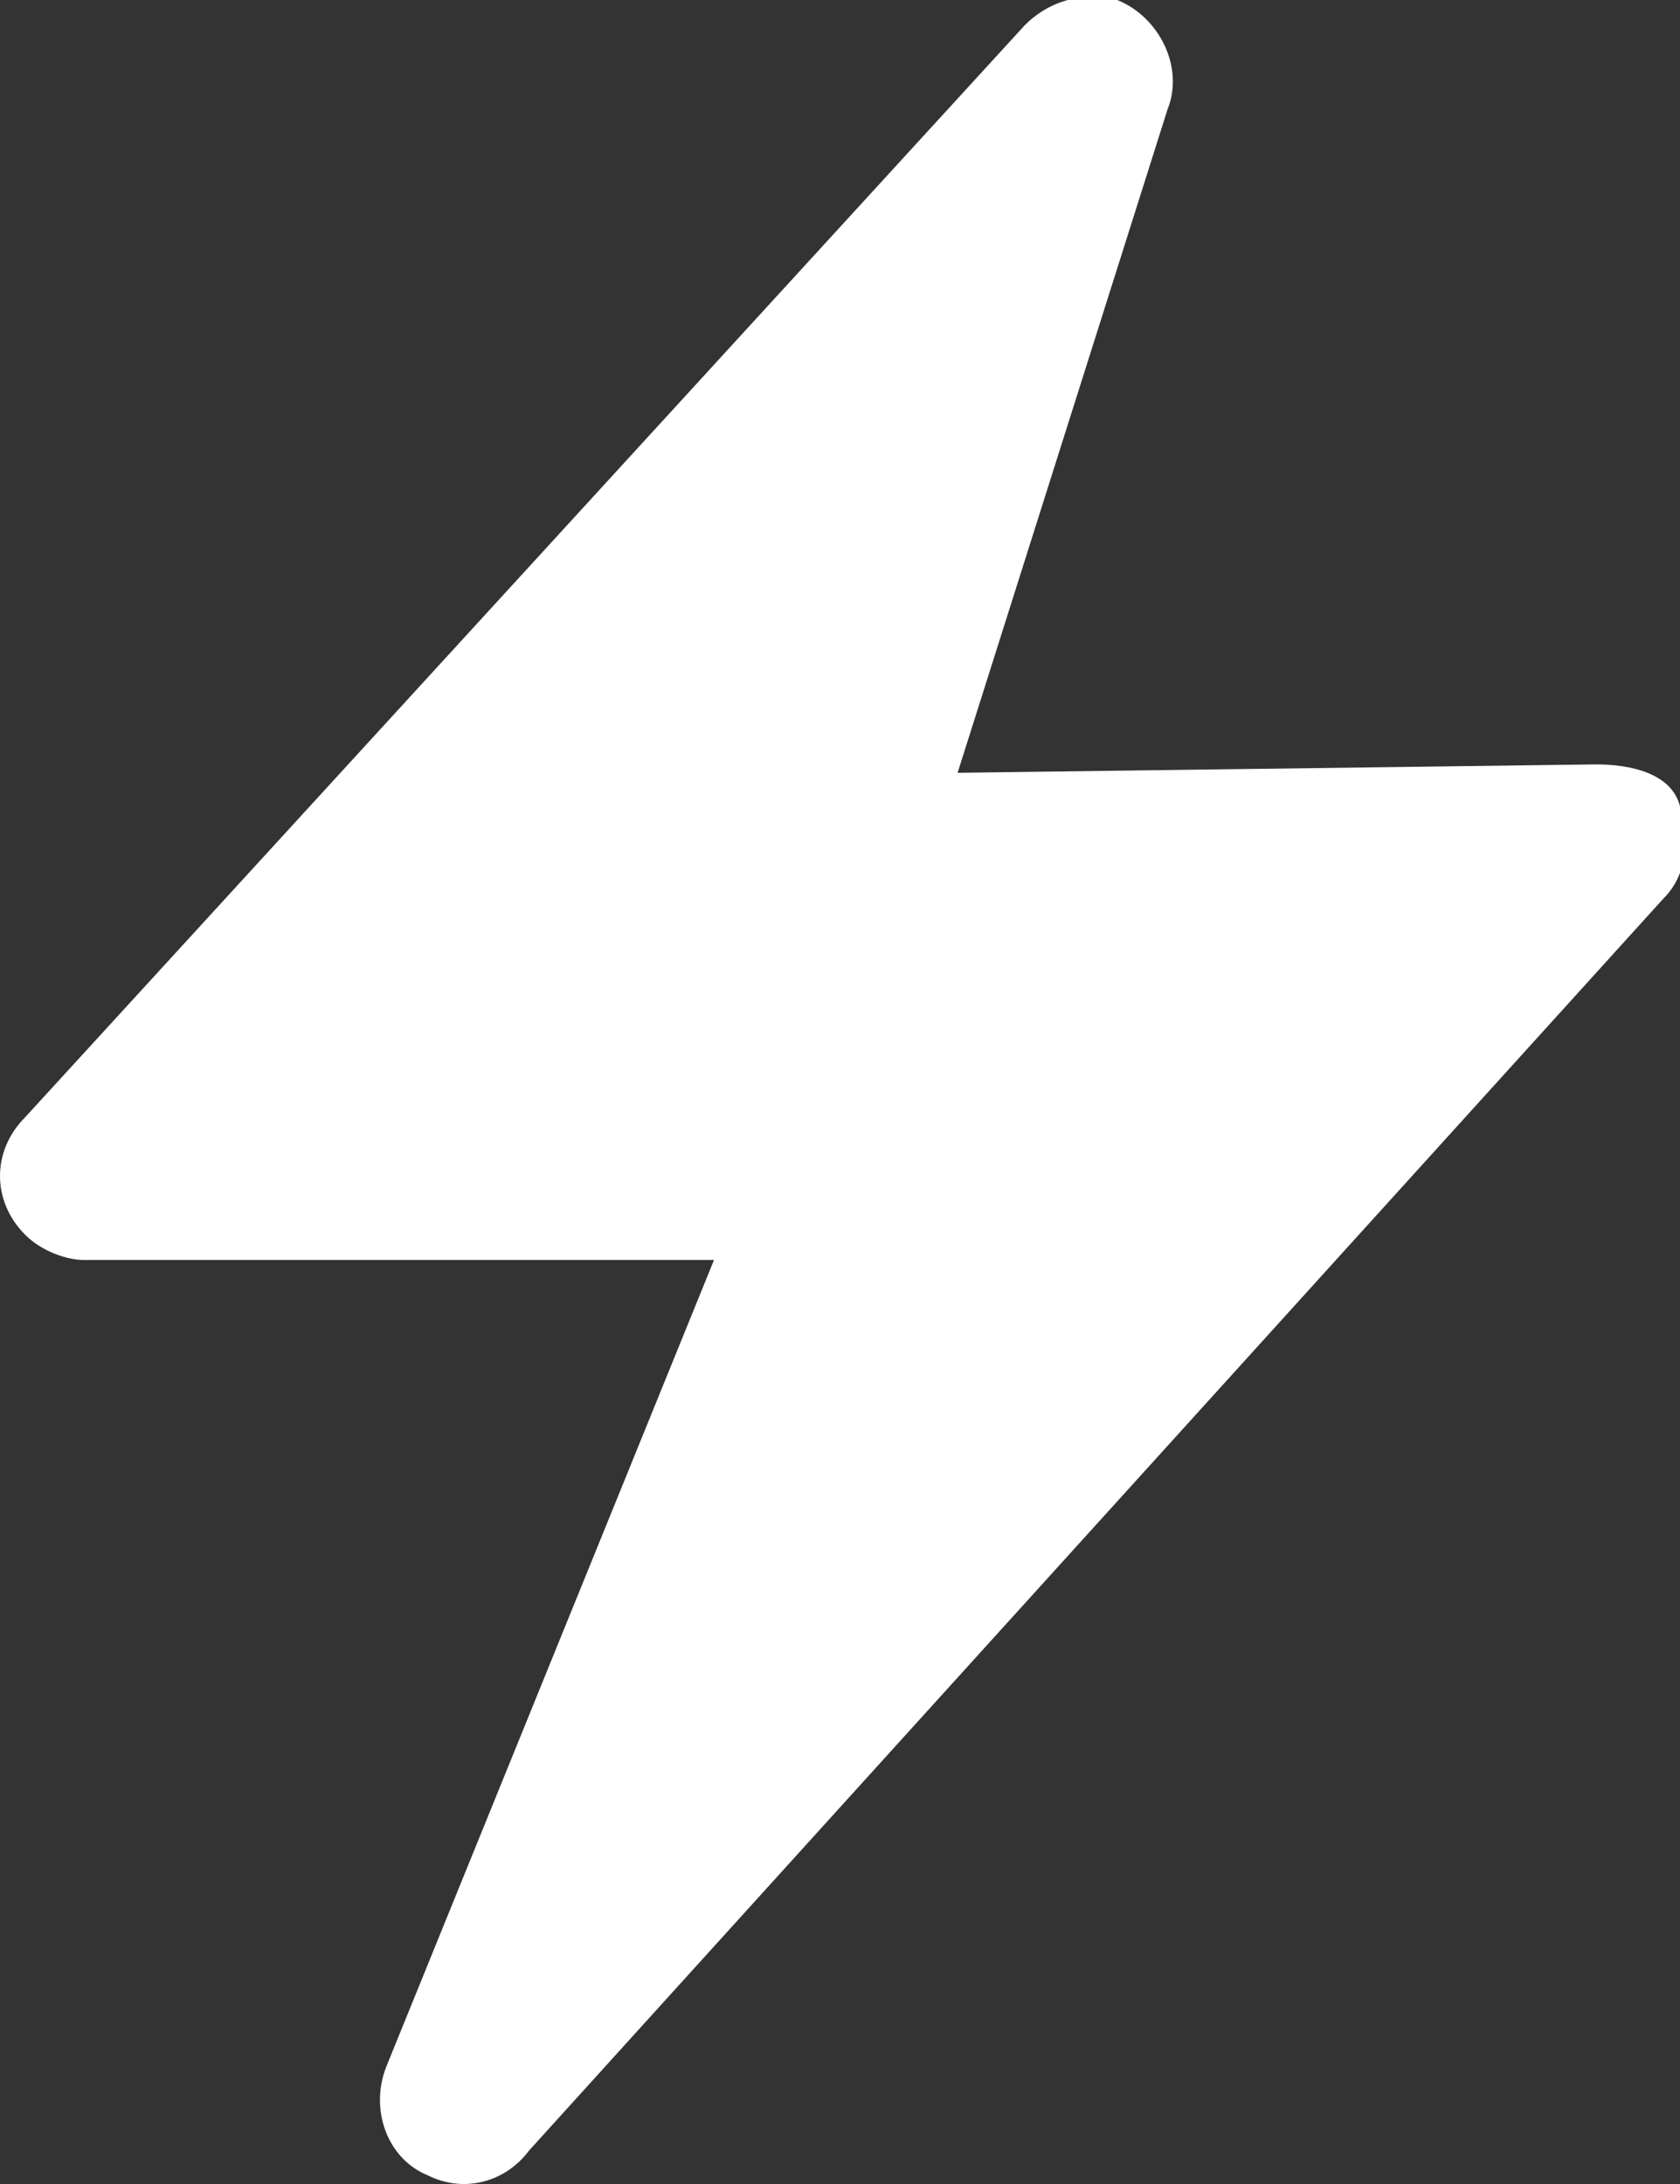 <?xml version="1.0" encoding="UTF-8"?> <!-- Generator: Adobe Illustrator 26.5.0, SVG Export Plug-In . SVG Version: 6.00 Build 0) --> <svg xmlns="http://www.w3.org/2000/svg" xmlns:xlink="http://www.w3.org/1999/xlink" id="_Слой_2" x="0px" y="0px" viewBox="0 0 20 26" style="enable-background:new 0 0 20 26;" xml:space="preserve"><rect x="0" y="0" width="20" height="26" fill="#333333" stroke="none"/> <style type="text/css"> .st0{fill:#FFFFFF;} </style> <g id="_Слой_1-2"> <path class="st0" d="M1,15h7.5l-3.9,9.6c-0.2,0.5,0,1.1,0.5,1.3C5.5,26.1,6,26,6.3,25.6l13.5-14.9c0.3-0.3,0.3-0.7,0.2-1.1 S19.4,9.1,19,9.1l-7.6,0.1l2.5-7.9c0.2-0.5-0.1-1.1-0.6-1.3c-0.4-0.1-0.8,0-1.1,0.3l-11.9,13c-0.4,0.4-0.4,1,0,1.4 C0.5,14.9,0.8,15,1,15z"></path> </g> </svg> 